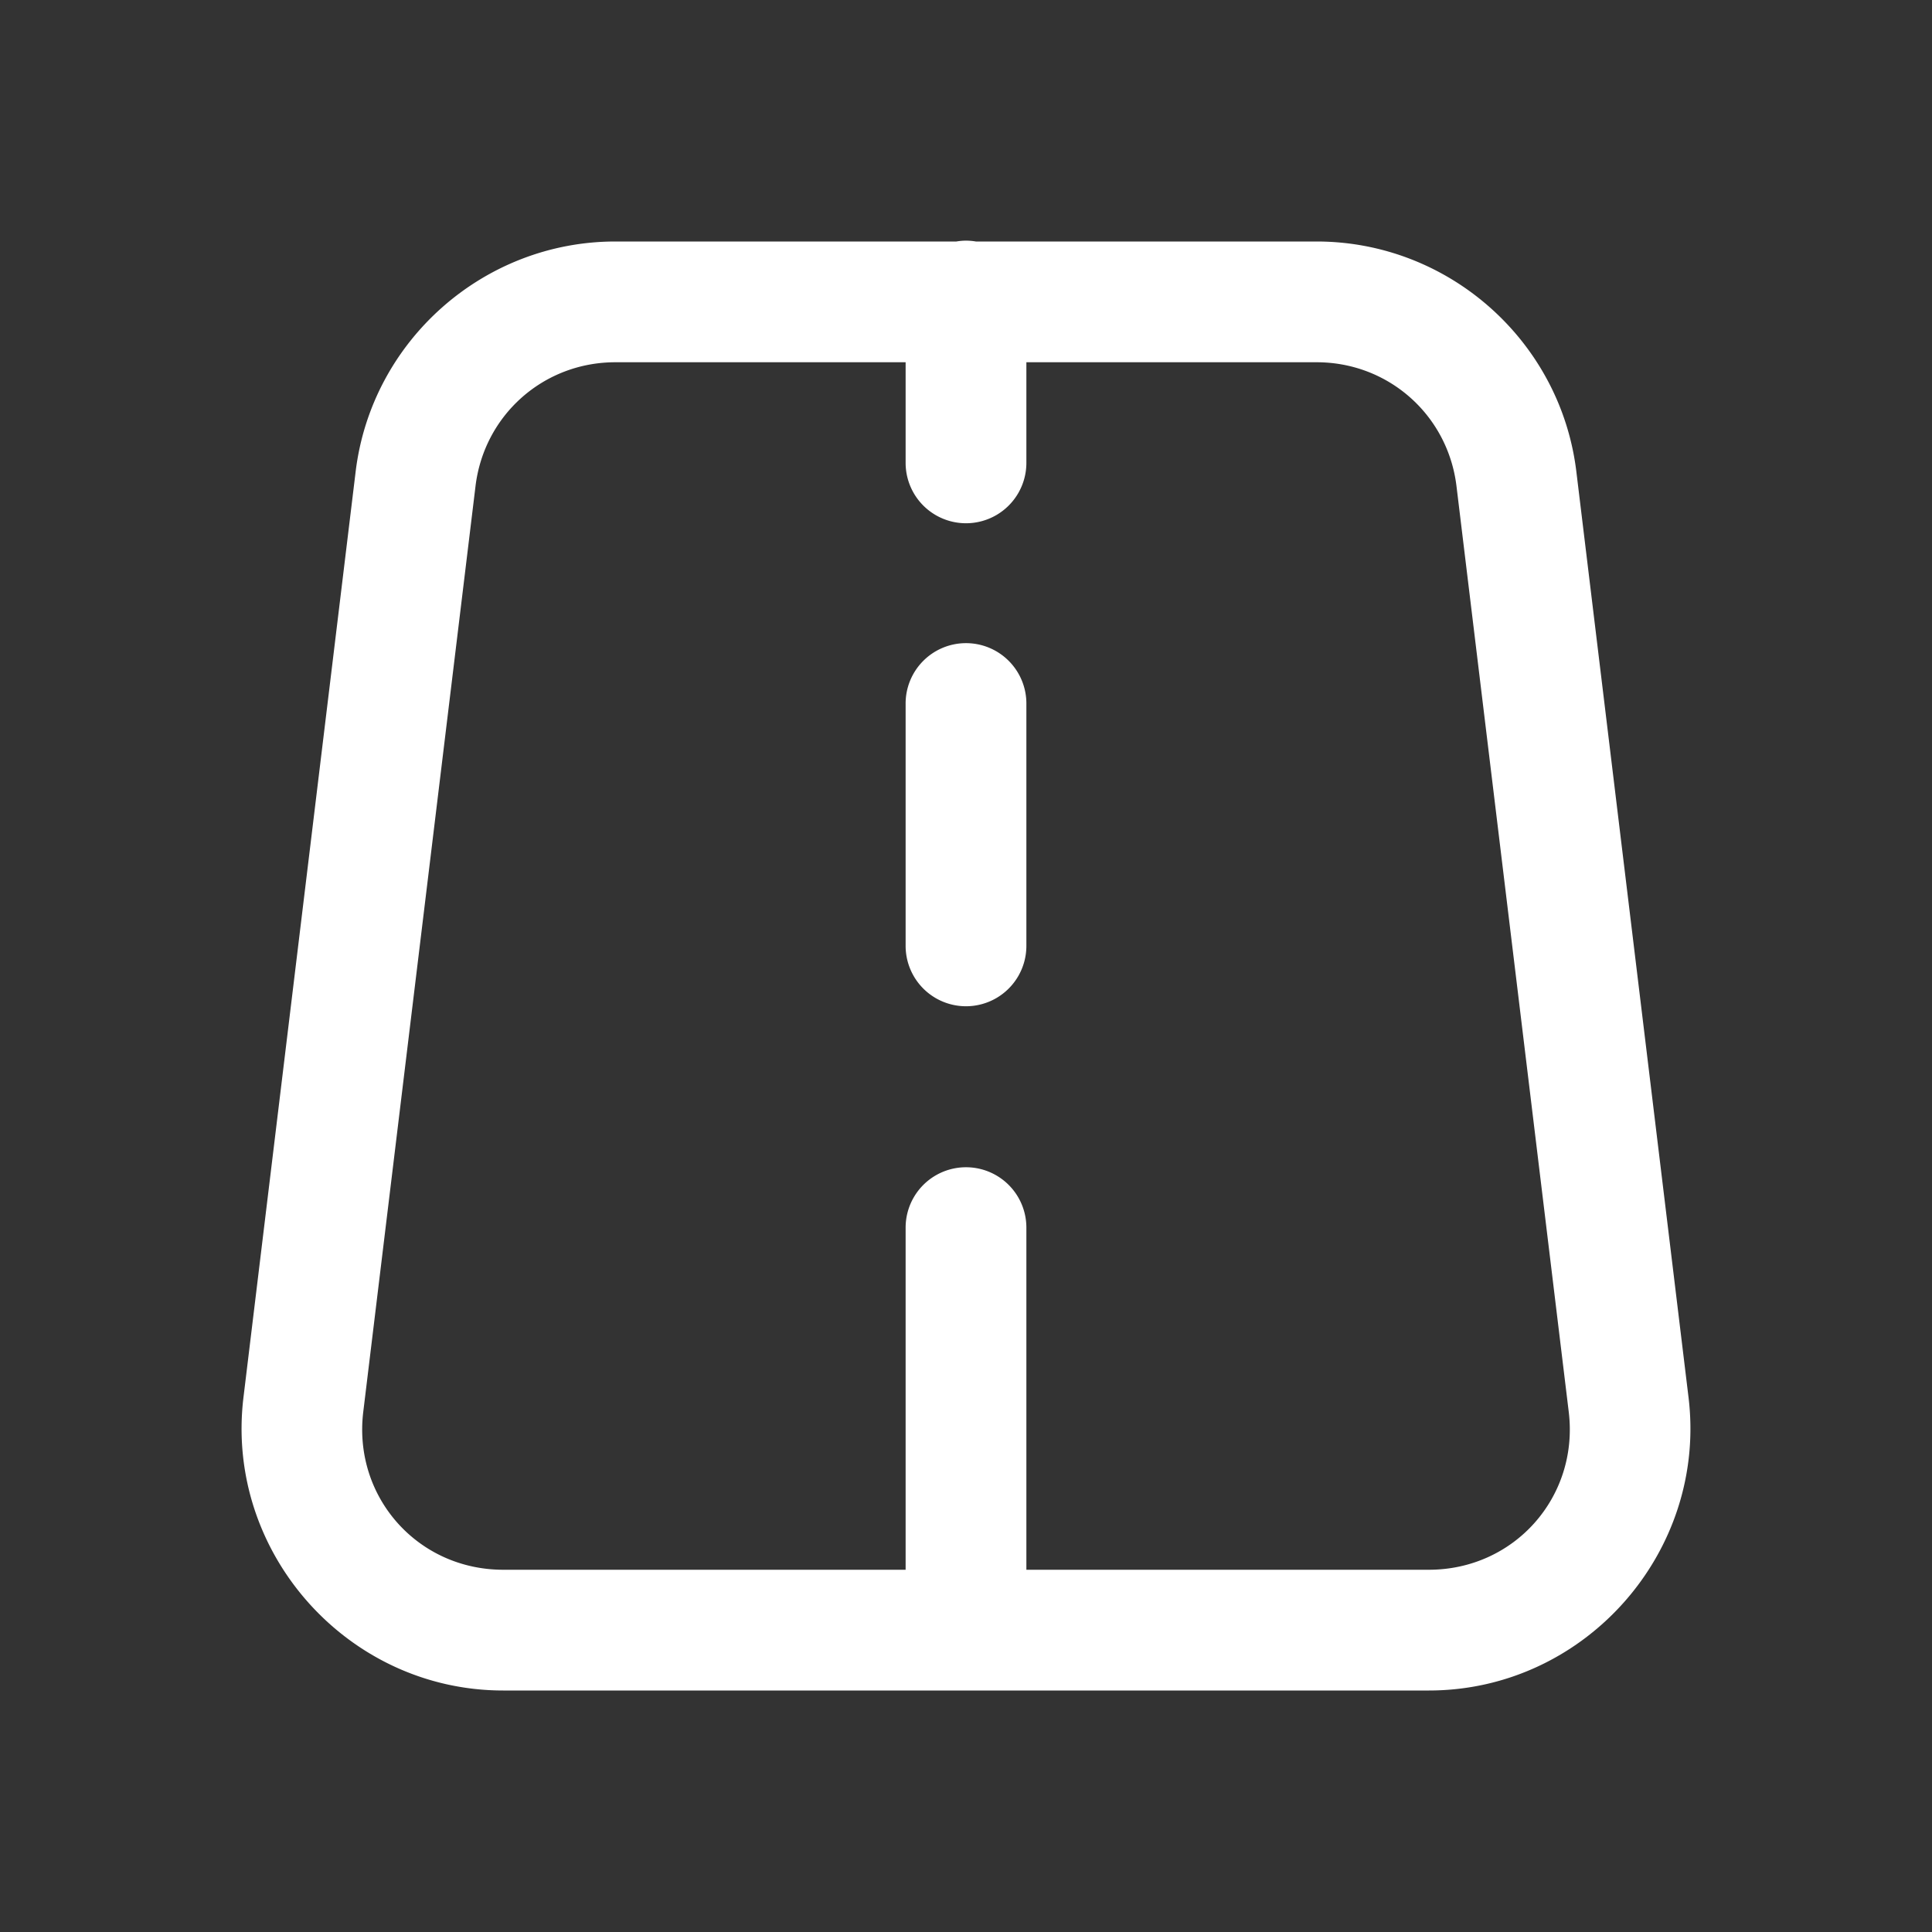 <?xml version="1.0" encoding="utf-8"?>
<svg xmlns="http://www.w3.org/2000/svg" viewBox="0 0 48 48" fill="#ffffff"><rect x="0" y="0" width="48" height="48" fill="#333333" stroke="none"/><path d="M 23.977 5.979 A 1.5 1.5 0 0 0 23.76 6 L 15.289 6 C 12.014 6 9.231 8.466 8.836 11.717 L 6.049 34.717 C 5.583 38.564 8.628 42 12.502 42 L 35.5 42 C 39.374 42 42.417 38.564 41.951 34.717 L 39.164 11.717 C 38.77 8.465 35.986 6 32.711 6 L 24.246 6 A 1.5 1.5 0 0 0 23.977 5.979 z M 15.289 9 L 22.5 9 L 22.5 11.5 A 1.5 1.5 0 1 0 25.5 11.5 L 25.5 9 L 32.711 9 C 34.493 9 35.971 10.31 36.186 12.078 L 38.975 35.078 C 39.23 37.189 37.624 39 35.5 39 L 25.5 39 L 25.5 30.5 A 1.5 1.5 0 1 0 22.5 30.5 L 22.5 39 L 12.502 39 C 10.376 39 8.77 37.189 9.025 35.078 L 11.814 12.078 C 12.029 10.309 13.507 9 15.289 9 z M 23.977 15.979 A 1.5 1.5 0 0 0 22.5 17.5 L 22.5 23.5 A 1.5 1.5 0 1 0 25.5 23.5 L 25.5 17.5 A 1.5 1.5 0 0 0 23.977 15.979 z" fill="#ffffff"/></svg>
